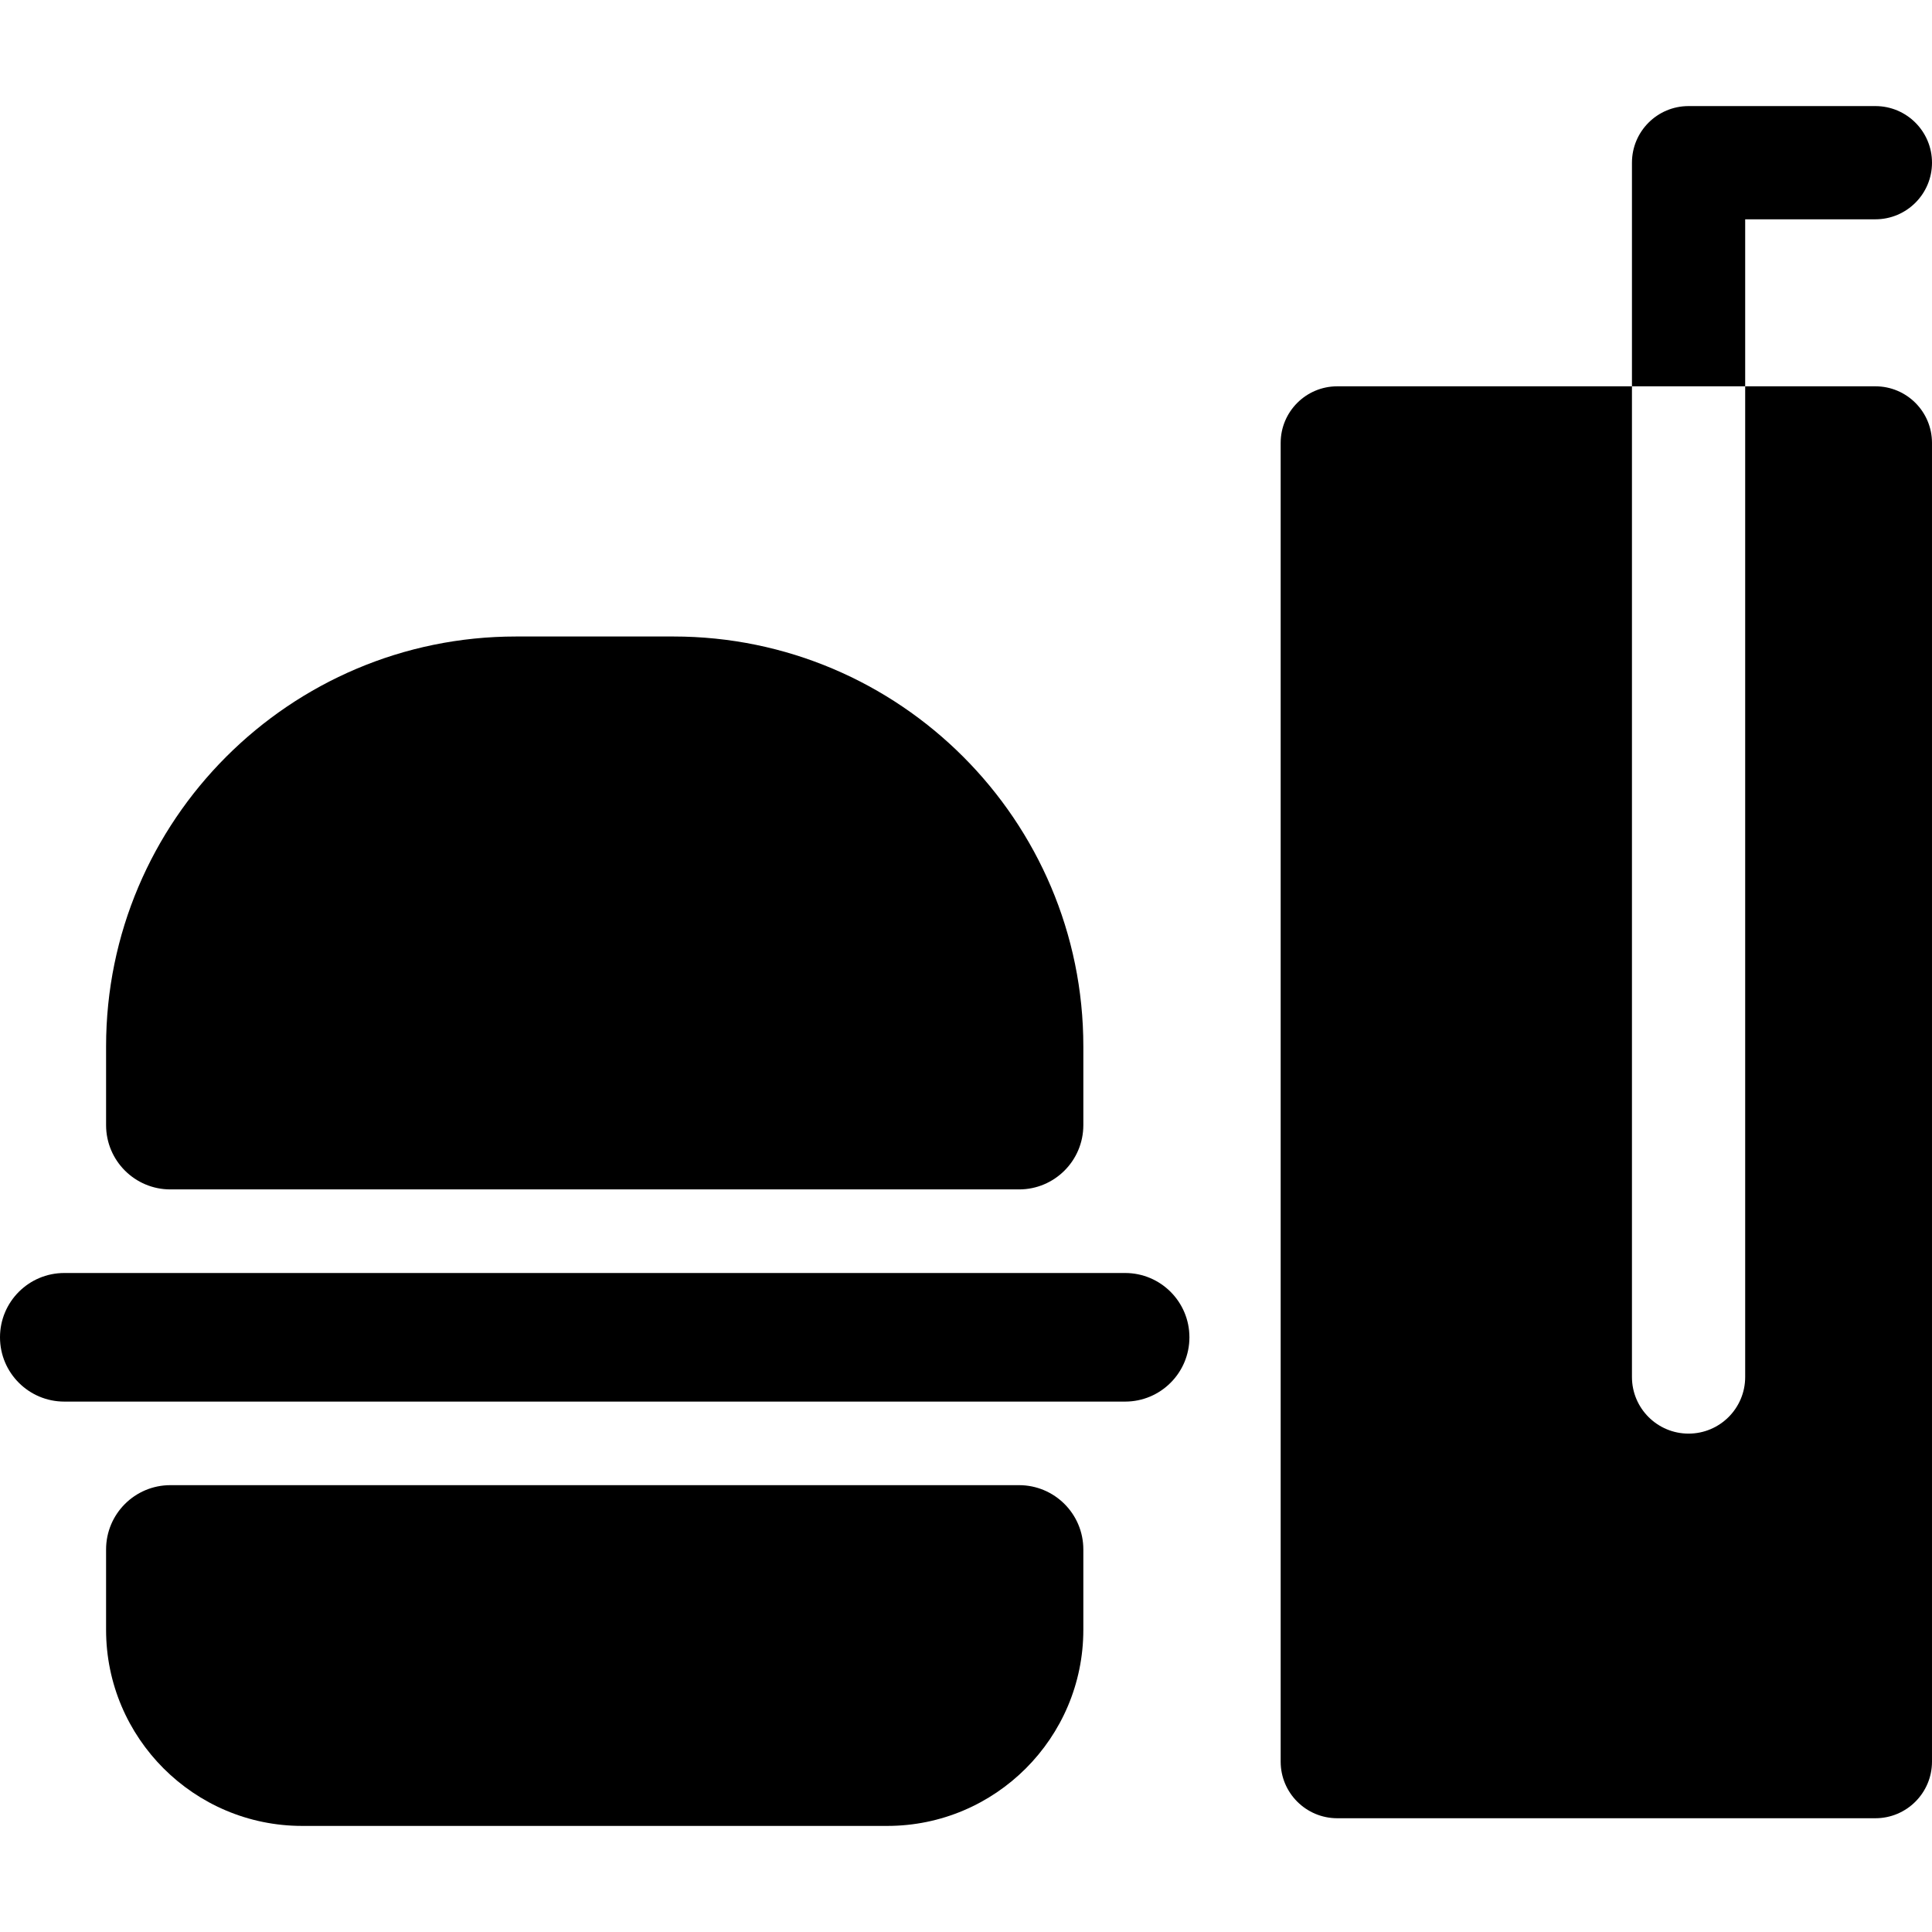 <?xml version="1.0" encoding="iso-8859-1"?>
<!-- Uploaded to: SVG Repo, www.svgrepo.com, Generator: SVG Repo Mixer Tools -->
<!DOCTYPE svg PUBLIC "-//W3C//DTD SVG 1.1//EN" "http://www.w3.org/Graphics/SVG/1.1/DTD/svg11.dtd">
<svg fill="#000000" height="800px" width="800px" version="1.1" id="Capa_1" xmlns="http://www.w3.org/2000/svg" xmlns:xlink="http://www.w3.org/1999/xlink" 
	 viewBox="0 0 297 297" xml:space="preserve">
<g>
	<path d="M288.297,59.386h-20.016v152.296c0,4.806-3.897,8.703-8.703,8.703c-4.806,0-8.703-3.897-8.703-8.703V59.386h-45.299
		c-4.806,0-8.703,3.897-8.703,8.703v202.72c0,4.806,3.897,8.703,8.703,8.703h82.72c4.806,0,8.703-3.897,8.703-8.703V68.088
		C297,63.282,293.103,59.386,288.297,59.386z"/>
	<path d="M268.281,59.386V33.713h20.016c4.806,0,8.703-3.897,8.703-8.703s-3.897-8.703-8.703-8.703h-28.719
		c-4.806,0-8.703,3.897-8.703,8.703v34.375h0H268.281z"/>
	<path d="M156.654,228.309H26.191c-5.458,0-9.884,4.425-9.884,9.884v12.354c0,16.621,13.523,30.145,30.145,30.145h89.94
		c16.622,0,30.145-13.523,30.145-30.145v-12.354C166.537,232.735,162.112,228.309,156.654,228.309z"/>
	<path d="M26.191,182.845h130.463c5.458,0,9.884-4.425,9.884-9.884v-12.107c0-34.743-28.265-63.007-63.007-63.007H79.315
		c-34.743,0-63.007,28.265-63.007,63.007v12.107C16.308,178.42,20.733,182.845,26.191,182.845z"/>
	<path d="M172.962,195.694H9.884c-5.458,0-9.884,4.425-9.884,9.884c0,5.458,4.425,9.884,9.884,9.884h163.078
		c5.458,0,9.884-4.425,9.884-9.884C182.845,200.119,178.42,195.694,172.962,195.694z"/>
</g>
</svg>